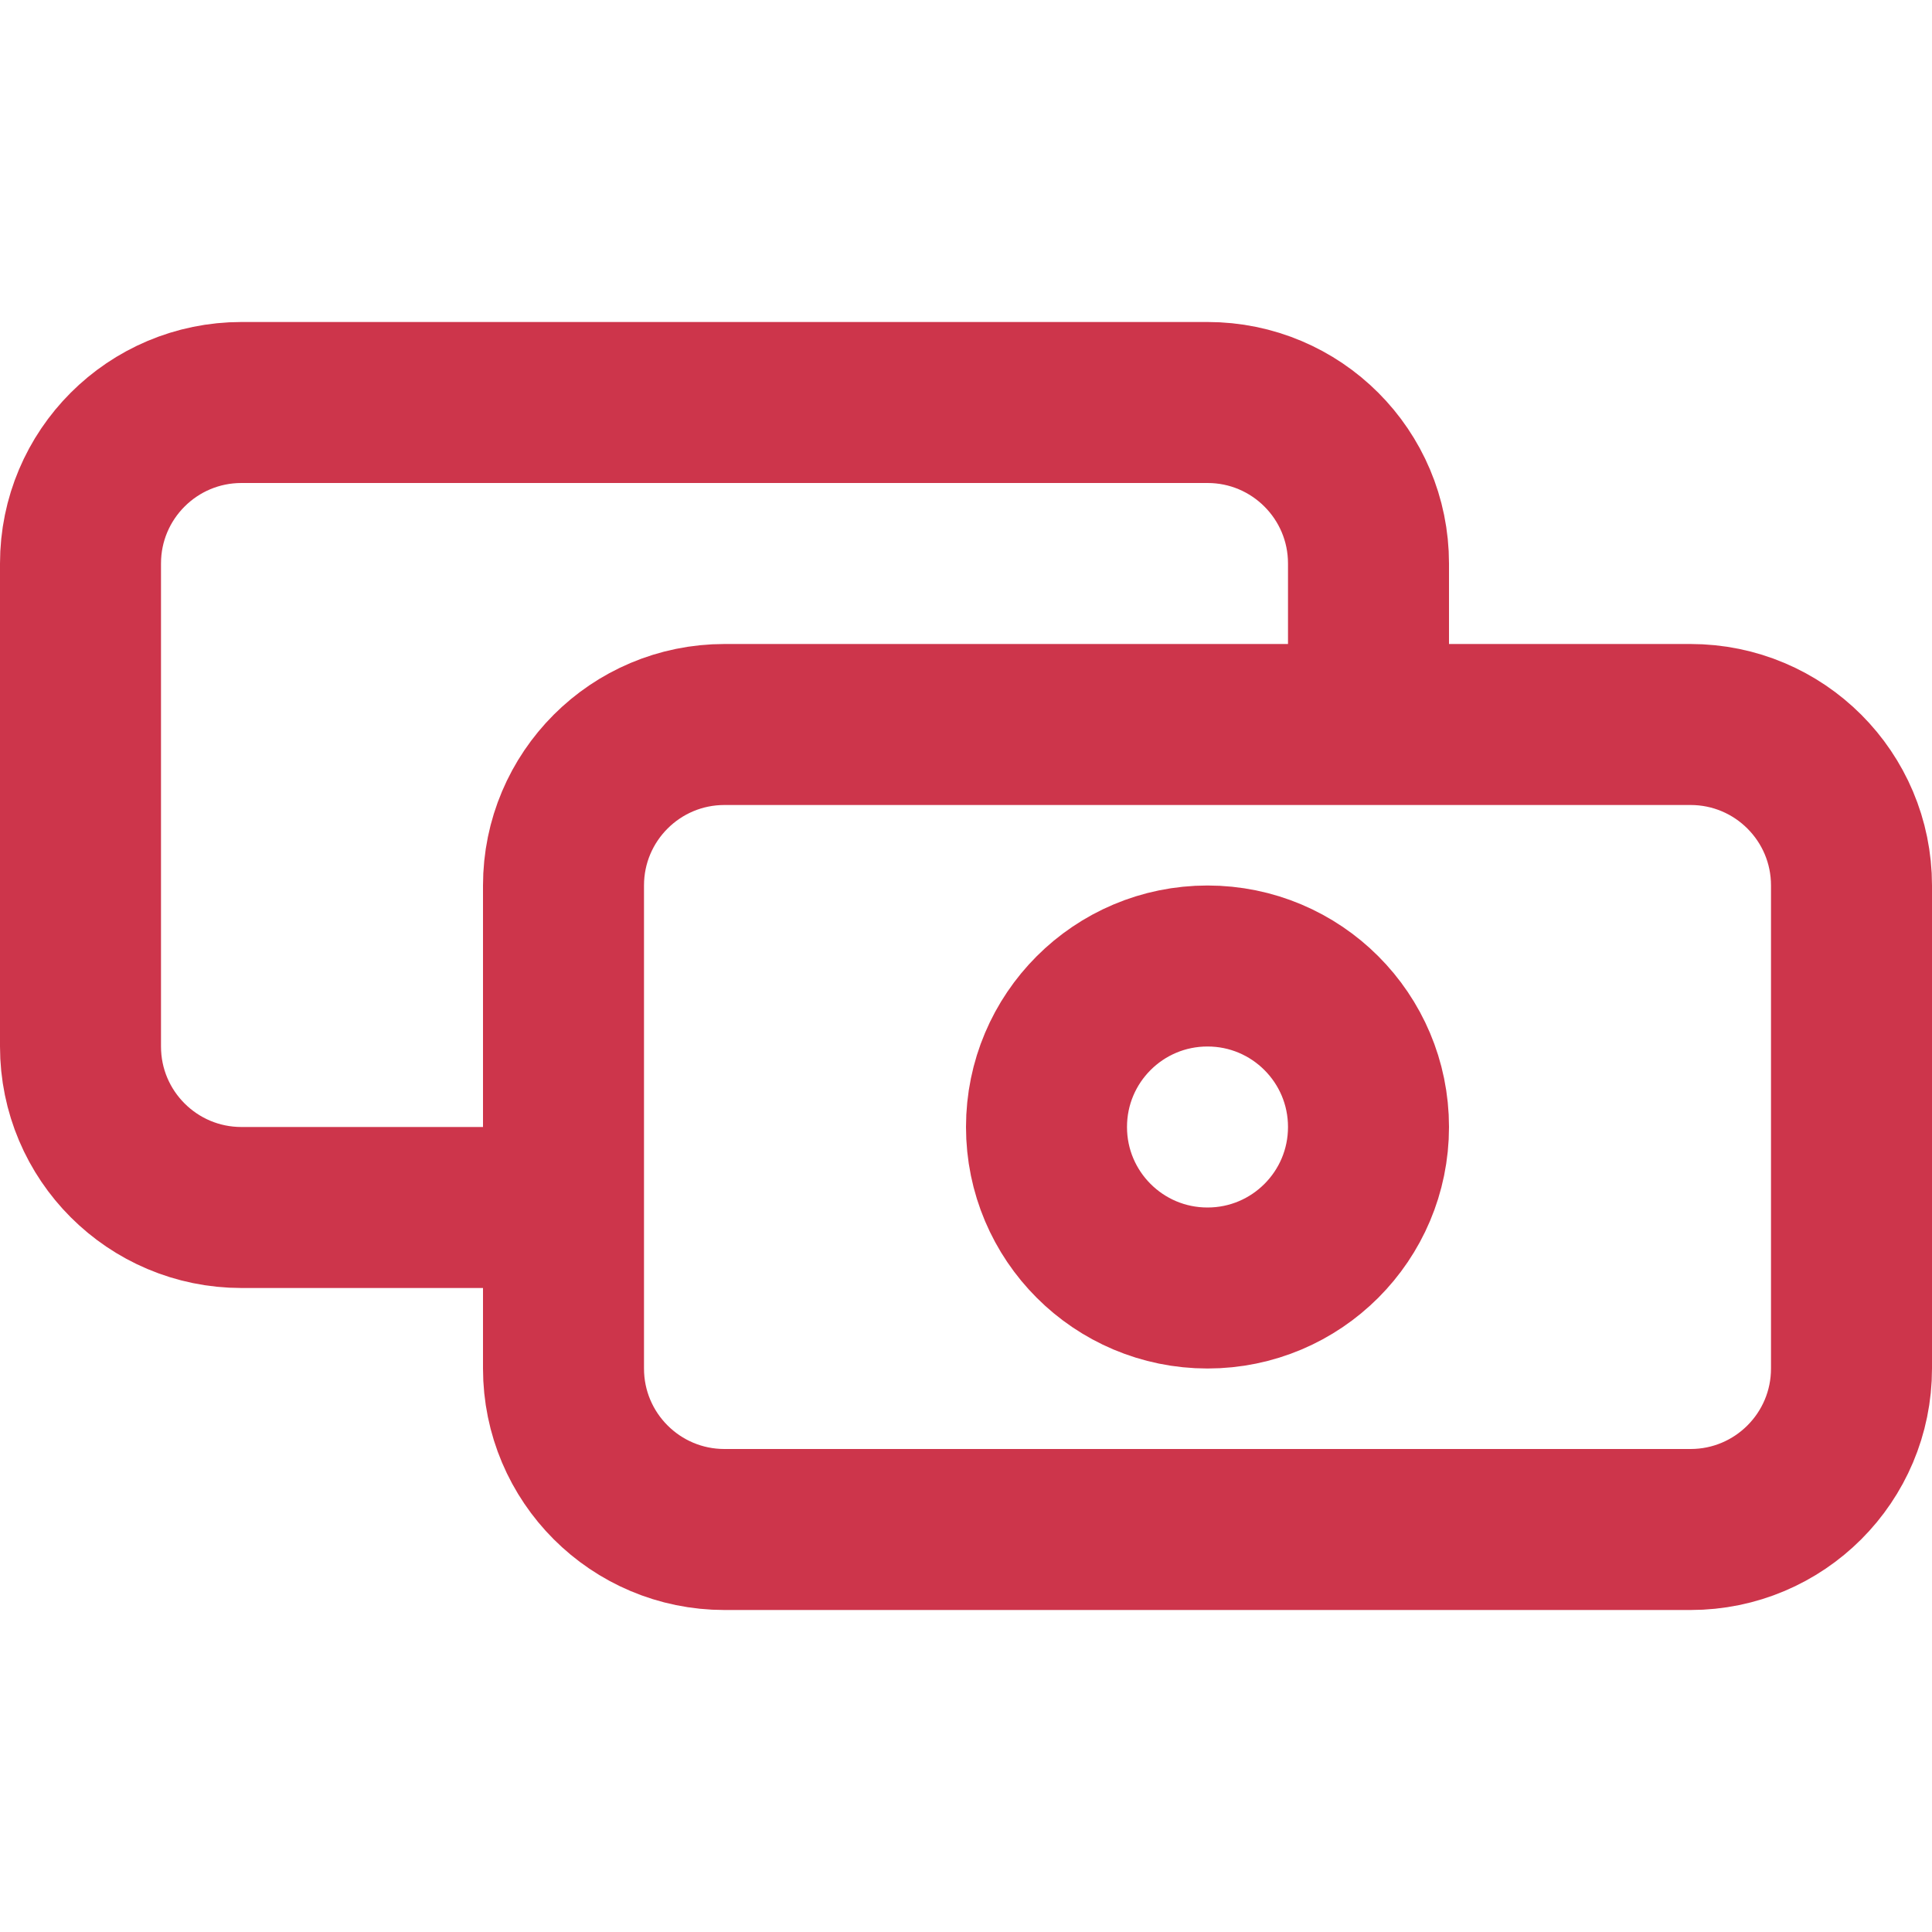 <svg width="24" height="24" viewBox="0 0 24 24" fill="none" xmlns="http://www.w3.org/2000/svg">
<path d="M17 9V7C17 5.895 16.105 5 15 5H3C1.895 5 1 5.895 1 7V13C1 14.105 1.895 15 3 15H6.857M9 19H21C22.105 19 23 18.105 23 17V11C23 9.895 22.105 9 21 9H9C7.895 9 7 9.895 7 11V17C7 18.105 7.895 19 9 19ZM17 14C17 15.105 16.105 16 15 16C13.895 16 13 15.105 13 14C13 12.895 13.895 12 15 12C16.105 12 17 12.895 17 14Z" stroke="#CD354B" stroke-width="2"/>
</svg>
